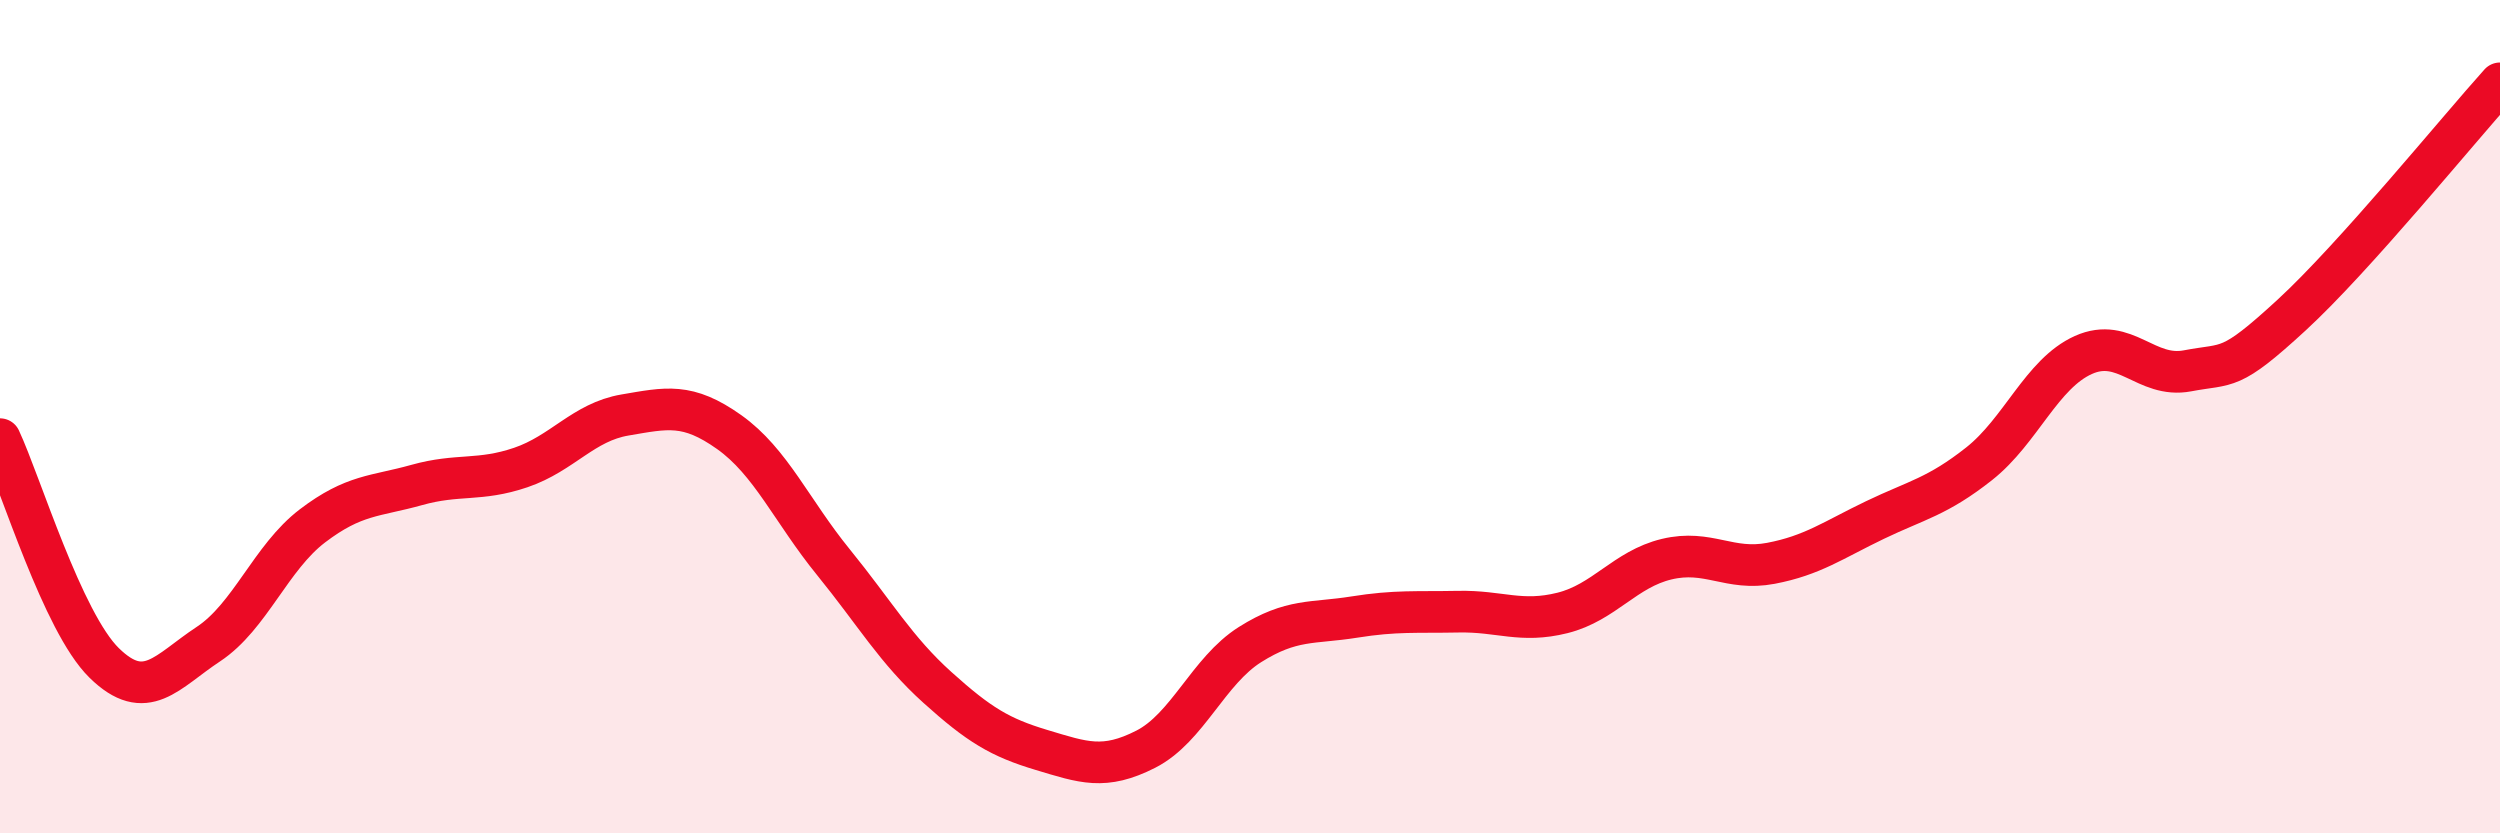 
    <svg width="60" height="20" viewBox="0 0 60 20" xmlns="http://www.w3.org/2000/svg">
      <path
        d="M 0,10.54 C 0.5,11.61 1.5,14.93 2.5,15.91 C 3.5,16.89 4,16.12 5,15.46 C 6,14.8 6.5,13.38 7.5,12.62 C 8.5,11.86 9,11.92 10,11.64 C 11,11.36 11.5,11.56 12.5,11.22 C 13.5,10.88 14,10.13 15,9.96 C 16,9.79 16.5,9.66 17.5,10.37 C 18.5,11.08 19,12.26 20,13.49 C 21,14.72 21.5,15.6 22.5,16.5 C 23.5,17.4 24,17.7 25,18 C 26,18.3 26.5,18.49 27.5,17.98 C 28.5,17.47 29,16.1 30,15.47 C 31,14.84 31.5,14.97 32.5,14.81 C 33.5,14.65 34,14.7 35,14.68 C 36,14.66 36.5,14.96 37.5,14.71 C 38.5,14.46 39,13.66 40,13.42 C 41,13.18 41.5,13.71 42.5,13.52 C 43.5,13.33 44,12.96 45,12.48 C 46,12 46.5,11.92 47.5,11.13 C 48.5,10.34 49,8.97 50,8.52 C 51,8.07 51.5,9.09 52.5,8.9 C 53.5,8.71 53.5,8.94 55,7.56 C 56.5,6.18 59,3.11 60,2L60 20L0 20Z"
        fill="#EB0A25"
        opacity="0.1"
        stroke-linecap="round"
        stroke-linejoin="round"
      />
      <path
        d="M 0,10.54 C 0.5,11.61 1.5,14.93 2.5,15.91 C 3.5,16.89 4,16.12 5,15.46 C 6,14.8 6.5,13.38 7.5,12.62 C 8.5,11.86 9,11.92 10,11.64 C 11,11.36 11.5,11.56 12.5,11.22 C 13.5,10.88 14,10.13 15,9.96 C 16,9.79 16.5,9.66 17.5,10.37 C 18.5,11.08 19,12.26 20,13.49 C 21,14.72 21.5,15.6 22.5,16.5 C 23.5,17.4 24,17.7 25,18 C 26,18.3 26.5,18.49 27.5,17.98 C 28.5,17.47 29,16.1 30,15.47 C 31,14.84 31.5,14.97 32.5,14.81 C 33.5,14.65 34,14.7 35,14.68 C 36,14.66 36.5,14.96 37.5,14.71 C 38.5,14.46 39,13.66 40,13.42 C 41,13.18 41.5,13.71 42.5,13.52 C 43.5,13.33 44,12.96 45,12.48 C 46,12 46.5,11.92 47.5,11.13 C 48.5,10.34 49,8.97 50,8.52 C 51,8.07 51.5,9.09 52.5,8.9 C 53.5,8.71 53.5,8.94 55,7.56 C 56.5,6.18 59,3.11 60,2"
        stroke="#EB0A25"
        stroke-width="1"
        fill="none"
        stroke-linecap="round"
        stroke-linejoin="round"
      />
    </svg>
  